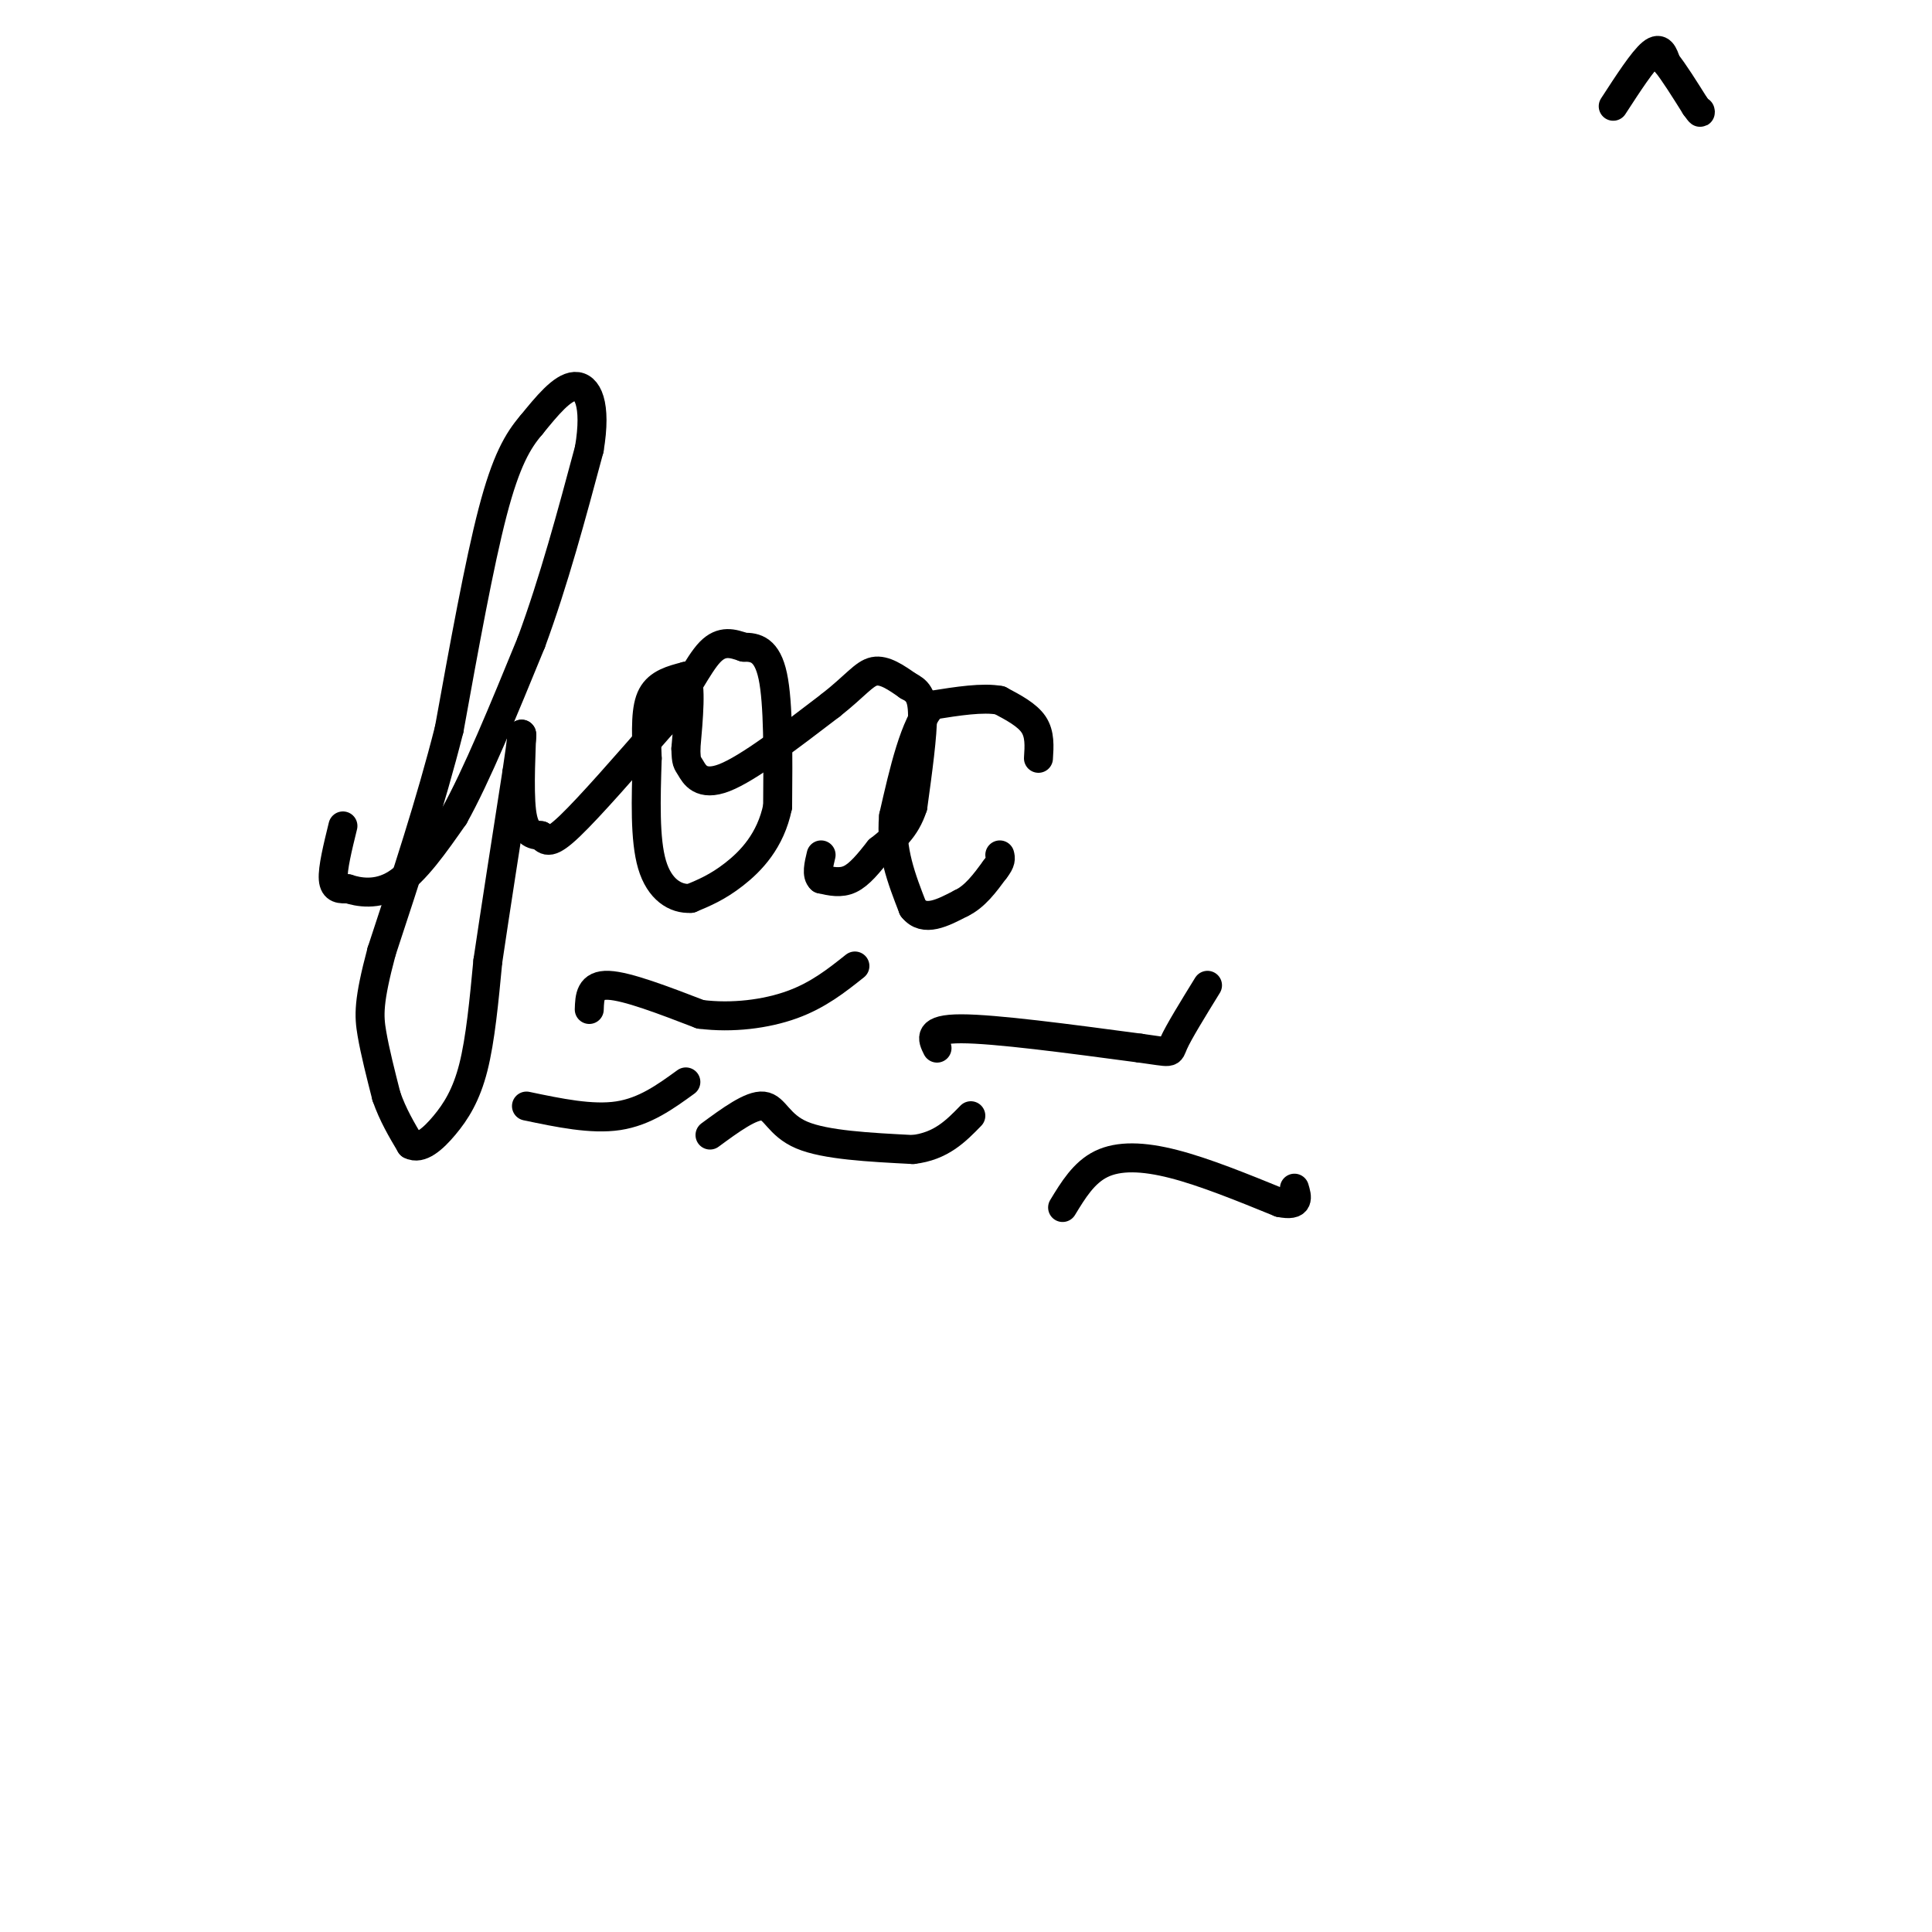 <svg viewBox='0 0 400 400' version='1.1' xmlns='http://www.w3.org/2000/svg' xmlns:xlink='http://www.w3.org/1999/xlink'><g fill='none' stroke='#000000' stroke-width='6' stroke-linecap='round' stroke-linejoin='round'><path d='M71,171c-1.083,4.417 -2.167,8.833 -2,11c0.167,2.167 1.583,2.083 3,2'/><path d='M72,184c2.156,0.711 6.044,1.489 10,-1c3.956,-2.489 7.978,-8.244 12,-14'/><path d='M94,169c4.667,-8.333 10.333,-22.167 16,-36'/><path d='M110,133c4.667,-12.667 8.333,-26.333 12,-40'/><path d='M122,93c1.600,-9.467 -0.400,-13.133 -3,-13c-2.600,0.133 -5.800,4.067 -9,8'/><path d='M110,88c-2.778,3.244 -5.222,7.356 -8,18c-2.778,10.644 -5.889,27.822 -9,45'/><path d='M93,151c-3.833,15.167 -8.917,30.583 -14,46'/><path d='M79,197c-2.756,10.356 -2.644,13.244 -2,17c0.644,3.756 1.822,8.378 3,13'/><path d='M80,227c1.333,3.833 3.167,6.917 5,10'/><path d='M85,237c2.036,1.095 4.625,-1.167 7,-4c2.375,-2.833 4.536,-6.238 6,-12c1.464,-5.762 2.232,-13.881 3,-22'/><path d='M101,199c1.500,-10.167 3.750,-24.583 6,-39'/><path d='M107,160c1.167,-7.833 1.083,-7.917 1,-8'/><path d='M108,152c-0.022,2.089 -0.578,11.311 0,16c0.578,4.689 2.289,4.844 4,5'/><path d='M112,173c1.111,1.267 1.889,1.933 6,-2c4.111,-3.933 11.556,-12.467 19,-21'/><path d='M137,150c4.867,-6.556 7.533,-12.444 10,-15c2.467,-2.556 4.733,-1.778 7,-1'/><path d='M154,134c2.378,-0.022 4.822,0.422 6,6c1.178,5.578 1.089,16.289 1,27'/><path d='M161,167c-1.444,7.089 -5.556,11.311 -9,14c-3.444,2.689 -6.222,3.844 -9,5'/><path d='M143,186c-3.133,0.200 -6.467,-1.800 -8,-7c-1.533,-5.200 -1.267,-13.600 -1,-22'/><path d='M134,157c-0.244,-6.133 -0.356,-10.467 1,-13c1.356,-2.533 4.178,-3.267 7,-4'/><path d='M142,140c1.167,1.833 0.583,8.417 0,15'/><path d='M142,155c0.071,2.929 0.250,2.750 1,4c0.750,1.250 2.071,3.929 7,2c4.929,-1.929 13.464,-8.464 22,-15'/><path d='M172,146c5.111,-4.022 6.889,-6.578 9,-7c2.111,-0.422 4.556,1.289 7,3'/><path d='M188,142c1.844,0.956 2.956,1.844 3,6c0.044,4.156 -0.978,11.578 -2,19'/><path d='M189,167c-1.500,4.667 -4.250,6.833 -7,9'/><path d='M182,176c-2.156,2.733 -4.044,5.067 -6,6c-1.956,0.933 -3.978,0.467 -6,0'/><path d='M170,182c-1.000,-0.833 -0.500,-2.917 0,-5'/><path d='M215,157c0.167,-2.500 0.333,-5.000 -1,-7c-1.333,-2.000 -4.167,-3.500 -7,-5'/><path d='M207,145c-3.500,-0.667 -8.750,0.167 -14,1'/><path d='M193,146c-3.667,4.000 -5.833,13.500 -8,23'/><path d='M185,169c-0.667,7.000 1.667,13.000 4,19'/><path d='M189,188c2.333,3.000 6.167,1.000 10,-1'/><path d='M199,187c2.833,-1.333 4.917,-4.167 7,-7'/><path d='M206,180c1.333,-1.667 1.167,-2.333 1,-3'/><path d='M122,209c0.083,-2.583 0.167,-5.167 4,-5c3.833,0.167 11.417,3.083 19,6'/><path d='M145,210c6.600,0.844 13.600,-0.044 19,-2c5.400,-1.956 9.200,-4.978 13,-8'/><path d='M194,217c-1.000,-2.000 -2.000,-4.000 5,-4c7.000,0.000 22.000,2.000 37,4'/><path d='M236,217c7.000,0.933 6.000,1.267 7,-1c1.000,-2.267 4.000,-7.133 7,-12'/><path d='M147,235c4.267,-3.133 8.533,-6.267 11,-6c2.467,0.267 3.133,3.933 8,6c4.867,2.067 13.933,2.533 23,3'/><path d='M189,238c5.833,-0.667 8.917,-3.833 12,-7'/><path d='M220,250c2.200,-3.622 4.400,-7.244 8,-9c3.600,-1.756 8.600,-1.644 15,0c6.400,1.644 14.200,4.822 22,8'/><path d='M265,249c4.167,0.833 3.583,-1.083 3,-3'/><path d='M109,229c6.750,1.417 13.500,2.833 19,2c5.500,-0.833 9.750,-3.917 14,-7'/><path d='M334,22c3.083,-4.750 6.167,-9.500 8,-11c1.833,-1.500 2.417,0.250 3,2'/><path d='M345,13c1.500,1.833 3.750,5.417 6,9'/><path d='M351,22c1.167,1.667 1.083,1.333 1,1'/></g>
</svg>
